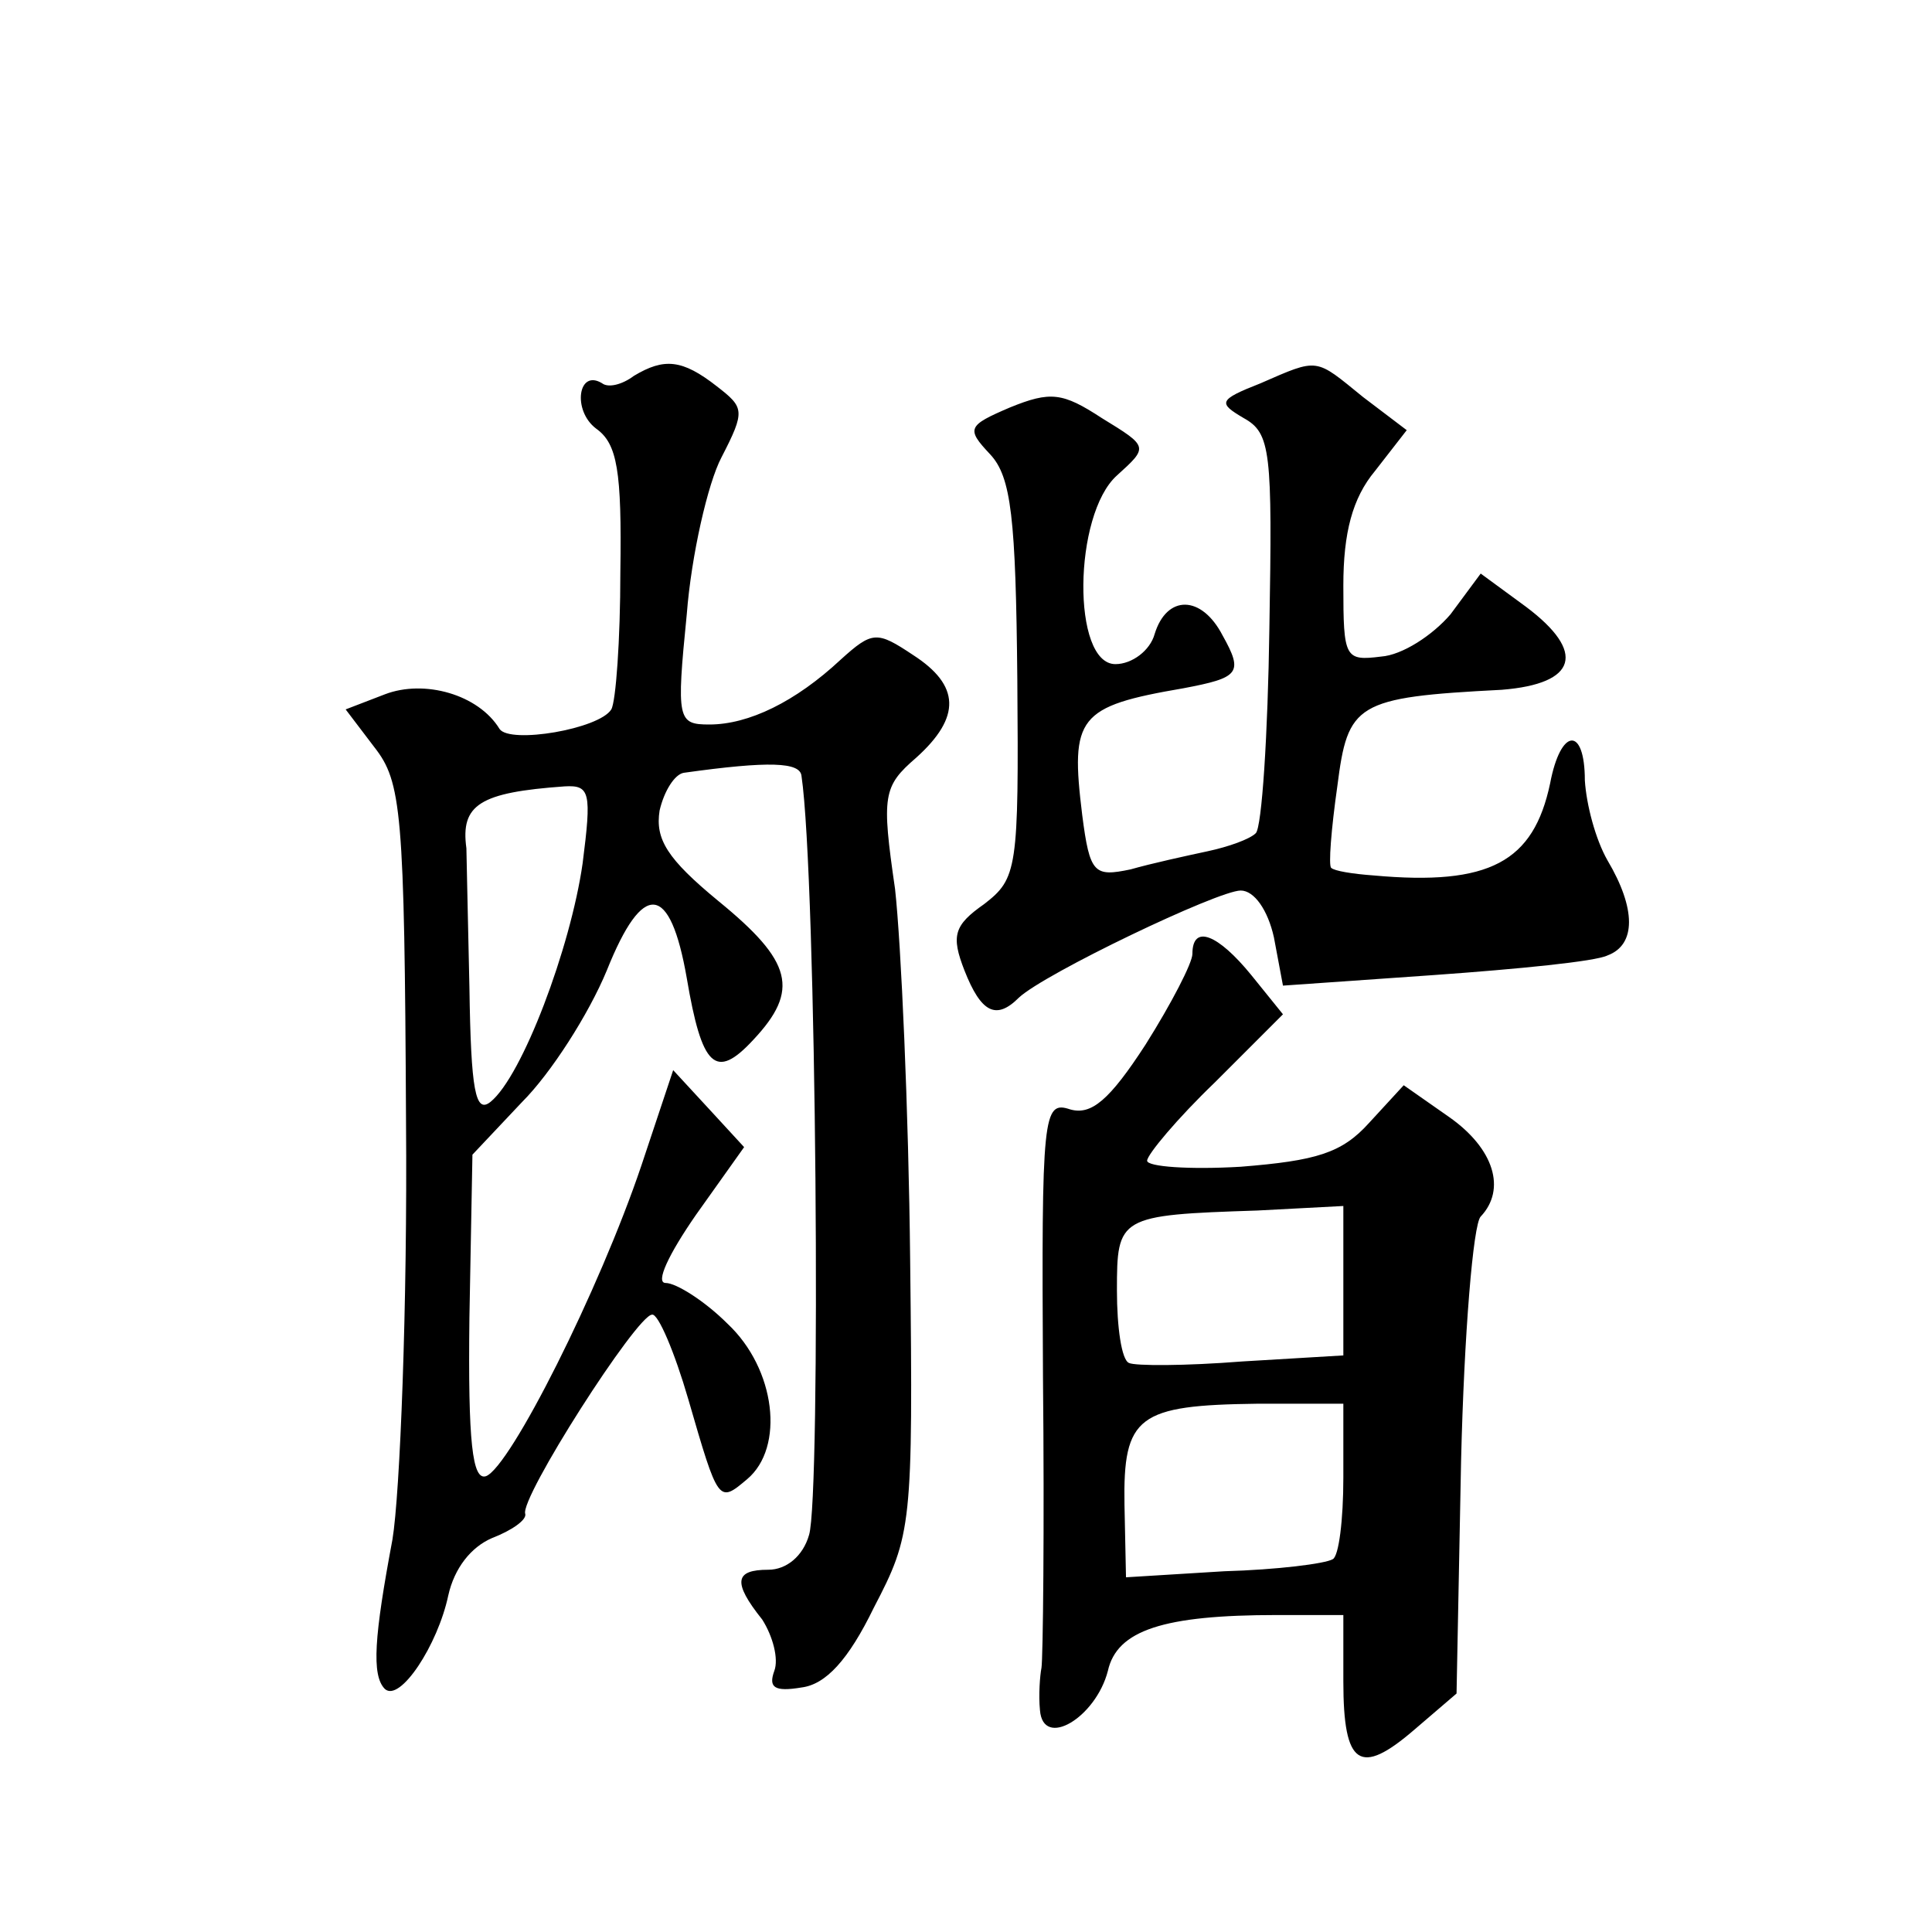 <?xml version="1.0" standalone="no"?>
<!DOCTYPE svg PUBLIC "-//W3C//DTD SVG 20010904//EN"
 "http://www.w3.org/TR/2001/REC-SVG-20010904/DTD/svg10.dtd">
<svg version="1.0" xmlns="http://www.w3.org/2000/svg"
 width="128pt" height="128pt" viewBox="0 0 128 128"
 preserveAspectRatio="xMidYMid meet">
<g transform="translate(0,128) scale(0.1,-0.1)"
fill="#0" stroke="none">
<path d="M420 1031 c-8 -6 -17 -8 -21 -5 -16 10 -20 -18 -4 -30 14 -10 17 -28 16
-95 0 -45 -3 -86 -6 -91 -8 -13 -67 -23 -74 -13 -14 23 -50 33 -76 23 l-26 -10
19 -25 c18 -23 20 -42 21 -248 1 -122 -4 -247 -9 -277 -12 -64 -14 -90 -5 -99 10
-9 35 29 42 62 4 18 15 32 29 38 13 5 23 12 22 16 -4 10 74 132 84 132 4 1 15 -25
24 -56 20 -69 20 -69 39 -53 25 21 19 73 -13 103 -15 15 -34 27 -41 27 -7 0 2 19
20 45 l32 45 -23 25 -24 26 -21 -63 c-28 -83 -87 -200 -103 -206 -9 -3 -12 22 -11
105 l2 108 33 35 c19 19 44 58 56 87 24 60 42 58 53 -5 10 -59 19 -68 44 -41 31
33 26 52 -23 92 -34 28 -42 41 -39 60 3 13 10 24 16 25 57 8 77 7 78 -2 10 -67
13 -478 5 -503 -4 -14 -15 -23 -27 -23 -22 0 -24 -8 -4 -33 7 -11 11 -26 8 -34
-4 -11 0 -14 18 -11 16 2 31 18 48 53 25 48 26 54 24 230 -1 99 -6 210 -10 246
-9 62 -8 68 14 87 30 27 29 48 -2 68 -24 16 -27 16 -48 -3 -30 -28 -61 -43 -87
-43 -21 0 -22 3 -15 73 3 39 14 87 23 104 16 31 15 33 -3 47 -23 18 -35 19 -55
7z m-34 -323 c-8 -56 -40 -141 -61 -158 -10 -8 -13 7 -14 76 -1 47 -2 89 -2 92
-4 29 9 37 65 41 17 1 18 -4 12 -51z M835 1026 c-28 -11 -28 -13 -11 -23 18 -10
19 -22 17 -139 -1 -71 -5 -132 -9 -136 -4 -4 -18 -9 -32 -12 -14 -3 -37 -8 -51
-12 -24 -5 -27 -3 -32 36 -8 65 -3 72 67 84 37 7 40 10 26 35 -14 27 -37 27 -45
1 -3 -11 -15 -20 -26 -20 -29 0 -28 99 1 125 21 19 21 19 -10 38 -26 17 -34 18
-61 7 -28 -12 -29 -14 -13 -31 14 -15 17 -42 18 -149 1 -126 0 -132 -22 -149 -20
-14 -22 -21 -13 -44 11 -28 21 -33 36 -18 17 16 132 71 147 71 9 0 18 -13 22 -31
l6 -32 100 7 c56 4 107 9 115 13 19 7 19 31 0 63 -8 14 -14 37 -15 53 0 36 -16
35 -23 -2 -11 -52 -40 -68 -117 -61 -14 1 -26 3 -28 5 -2 1 0 26 4 54 7 55 12 59
109 64 50 4 56 25 16 55 l-30 22 -20 -27 c-12 -14 -32 -27 -46 -28 -24 -3 -25 -1
-25 47 0 35 6 58 21 76 l21 27 -29 22 c-32 26 -29 26 -68 9z M790 648 c0 -6 -14
-33 -31 -60 -24 -37 -36 -47 -50 -43 -18 6 -19 -3 -18 -177 1 -101 0 -187 -1 -193
-1 -5 -2 -18 -1 -28 2 -26 37 -5 45 26 6 27 37 37 112 37 l44 0 0 -44 c0 -56 11
-63 47 -32 l28 24 3 154 c2 84 8 157 13 162 17 18 9 45 -21 66 l-30 21 -23 -25
c-18 -20 -35 -25 -85 -29 -34 -2 -62 0 -62 4 0 4 20 28 45 52 l45 45 -21 26 c-22
27 -39 34 -39 14z m100 -217 l0 -49 -67 -4 c-38 -3 -71 -3 -75 -1 -5 2 -8 24 -8
48 0 49 1 50 93 53 l57 3 0 -50z m0 -130 c0 -28 -3 -52 -7 -54 -5 -3 -37 -7 -72
-8 l-65 -4 -1 48 c-1 59 9 66 88 67 l57 0 0 -49z"/>
</g>
</svg>

